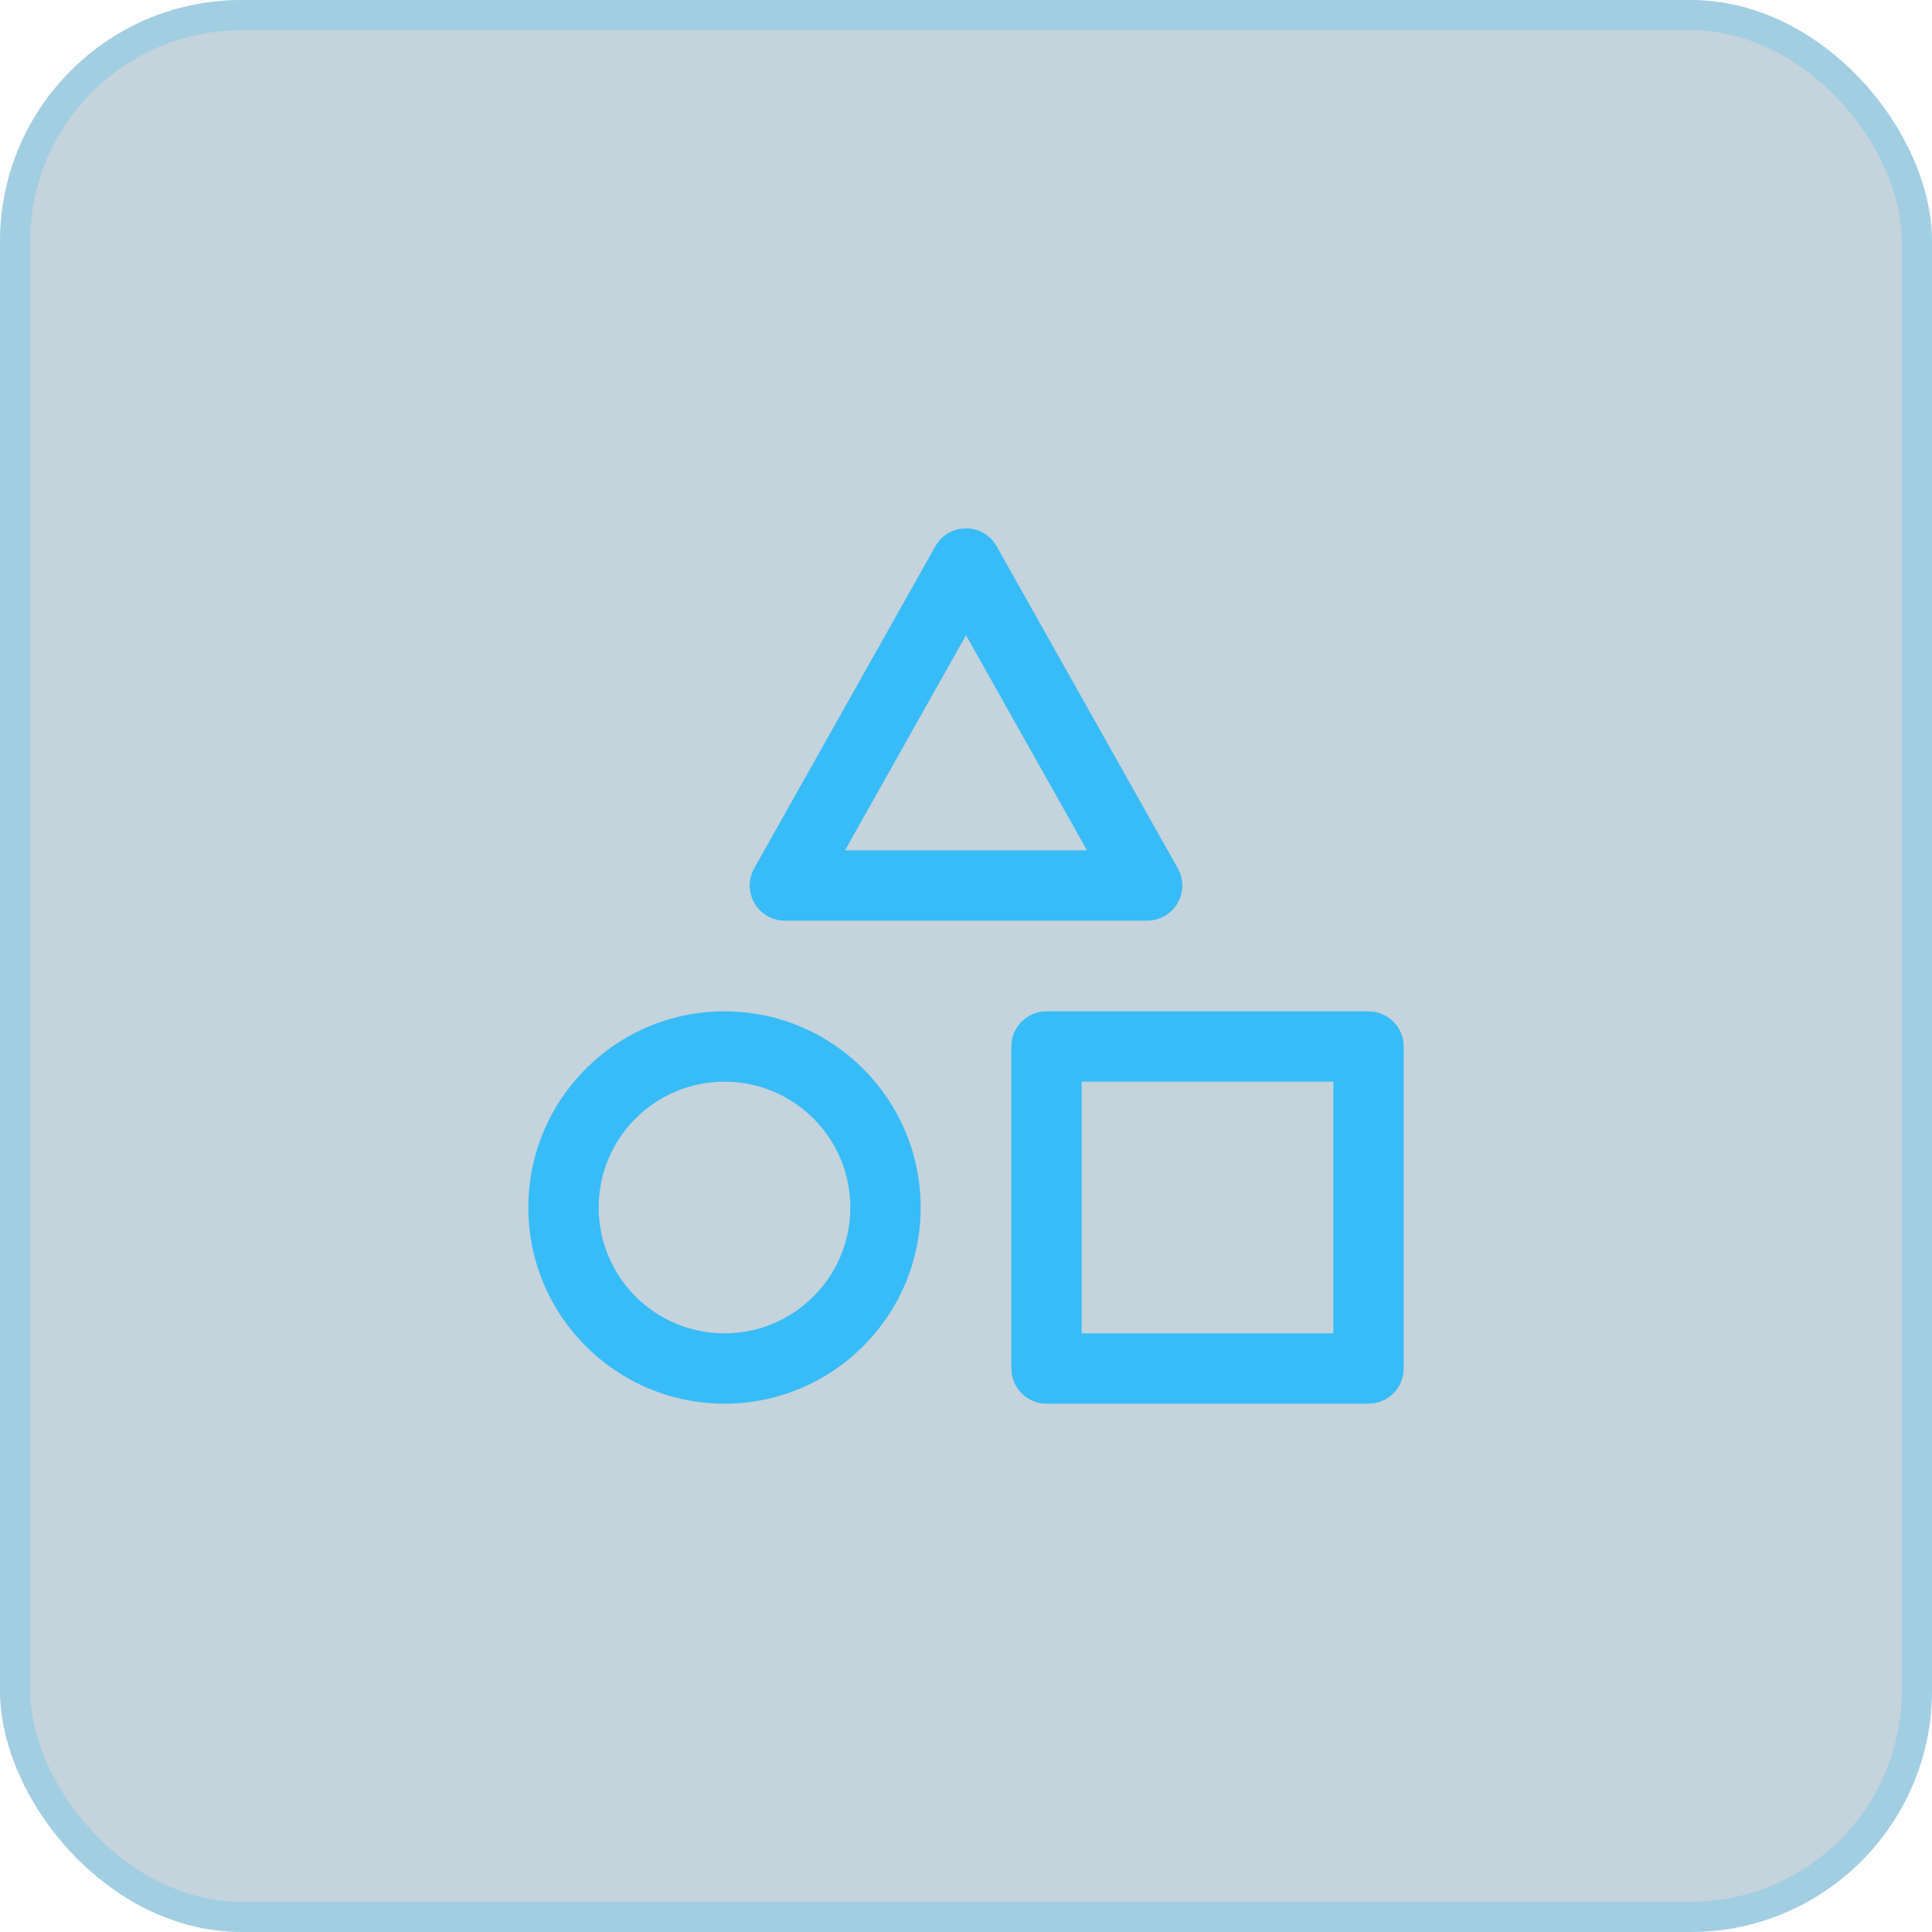 <svg width="64" height="64" viewBox="0 0 64 64" fill="none" xmlns="http://www.w3.org/2000/svg">
<rect width="64" height="64" rx="8" fill="#0C496C" fill-opacity="0.24"/>
<rect x="0.5" y="0.5" width="63" height="63" rx="7.5" stroke="#38BCF7" stroke-opacity="0.24" stroke-linecap="round"/>
<path fill-rule="evenodd" clip-rule="evenodd" d="M32 17.502C32.421 17.502 32.809 17.729 33.015 18.096L39.015 28.762C39.218 29.123 39.215 29.564 39.006 29.922C38.797 30.279 38.414 30.498 38 30.498H26C25.586 30.498 25.203 30.279 24.994 29.922C24.785 29.564 24.782 29.123 24.985 28.762L30.985 18.096C31.191 17.729 31.579 17.502 32 17.502ZM27.992 28.168H36.008L32 21.043L27.992 28.168ZM24 35.832C21.698 35.832 19.832 37.698 19.832 40C19.832 42.302 21.698 44.168 24 44.168C26.302 44.168 28.168 42.302 28.168 40C28.168 37.698 26.302 35.832 24 35.832ZM17.502 40C17.502 36.411 20.411 33.502 24 33.502C27.589 33.502 30.498 36.411 30.498 40C30.498 43.589 27.589 46.498 24 46.498C20.411 46.498 17.502 43.589 17.502 40ZM33.502 34.667C33.502 34.023 34.023 33.502 34.667 33.502H45.333C45.977 33.502 46.498 34.023 46.498 34.667V45.333C46.498 45.977 45.977 46.498 45.333 46.498H34.667C34.023 46.498 33.502 45.977 33.502 45.333V34.667ZM35.832 35.832V44.168H44.168V35.832H35.832Z" fill="#38BCF7"/>
</svg>

